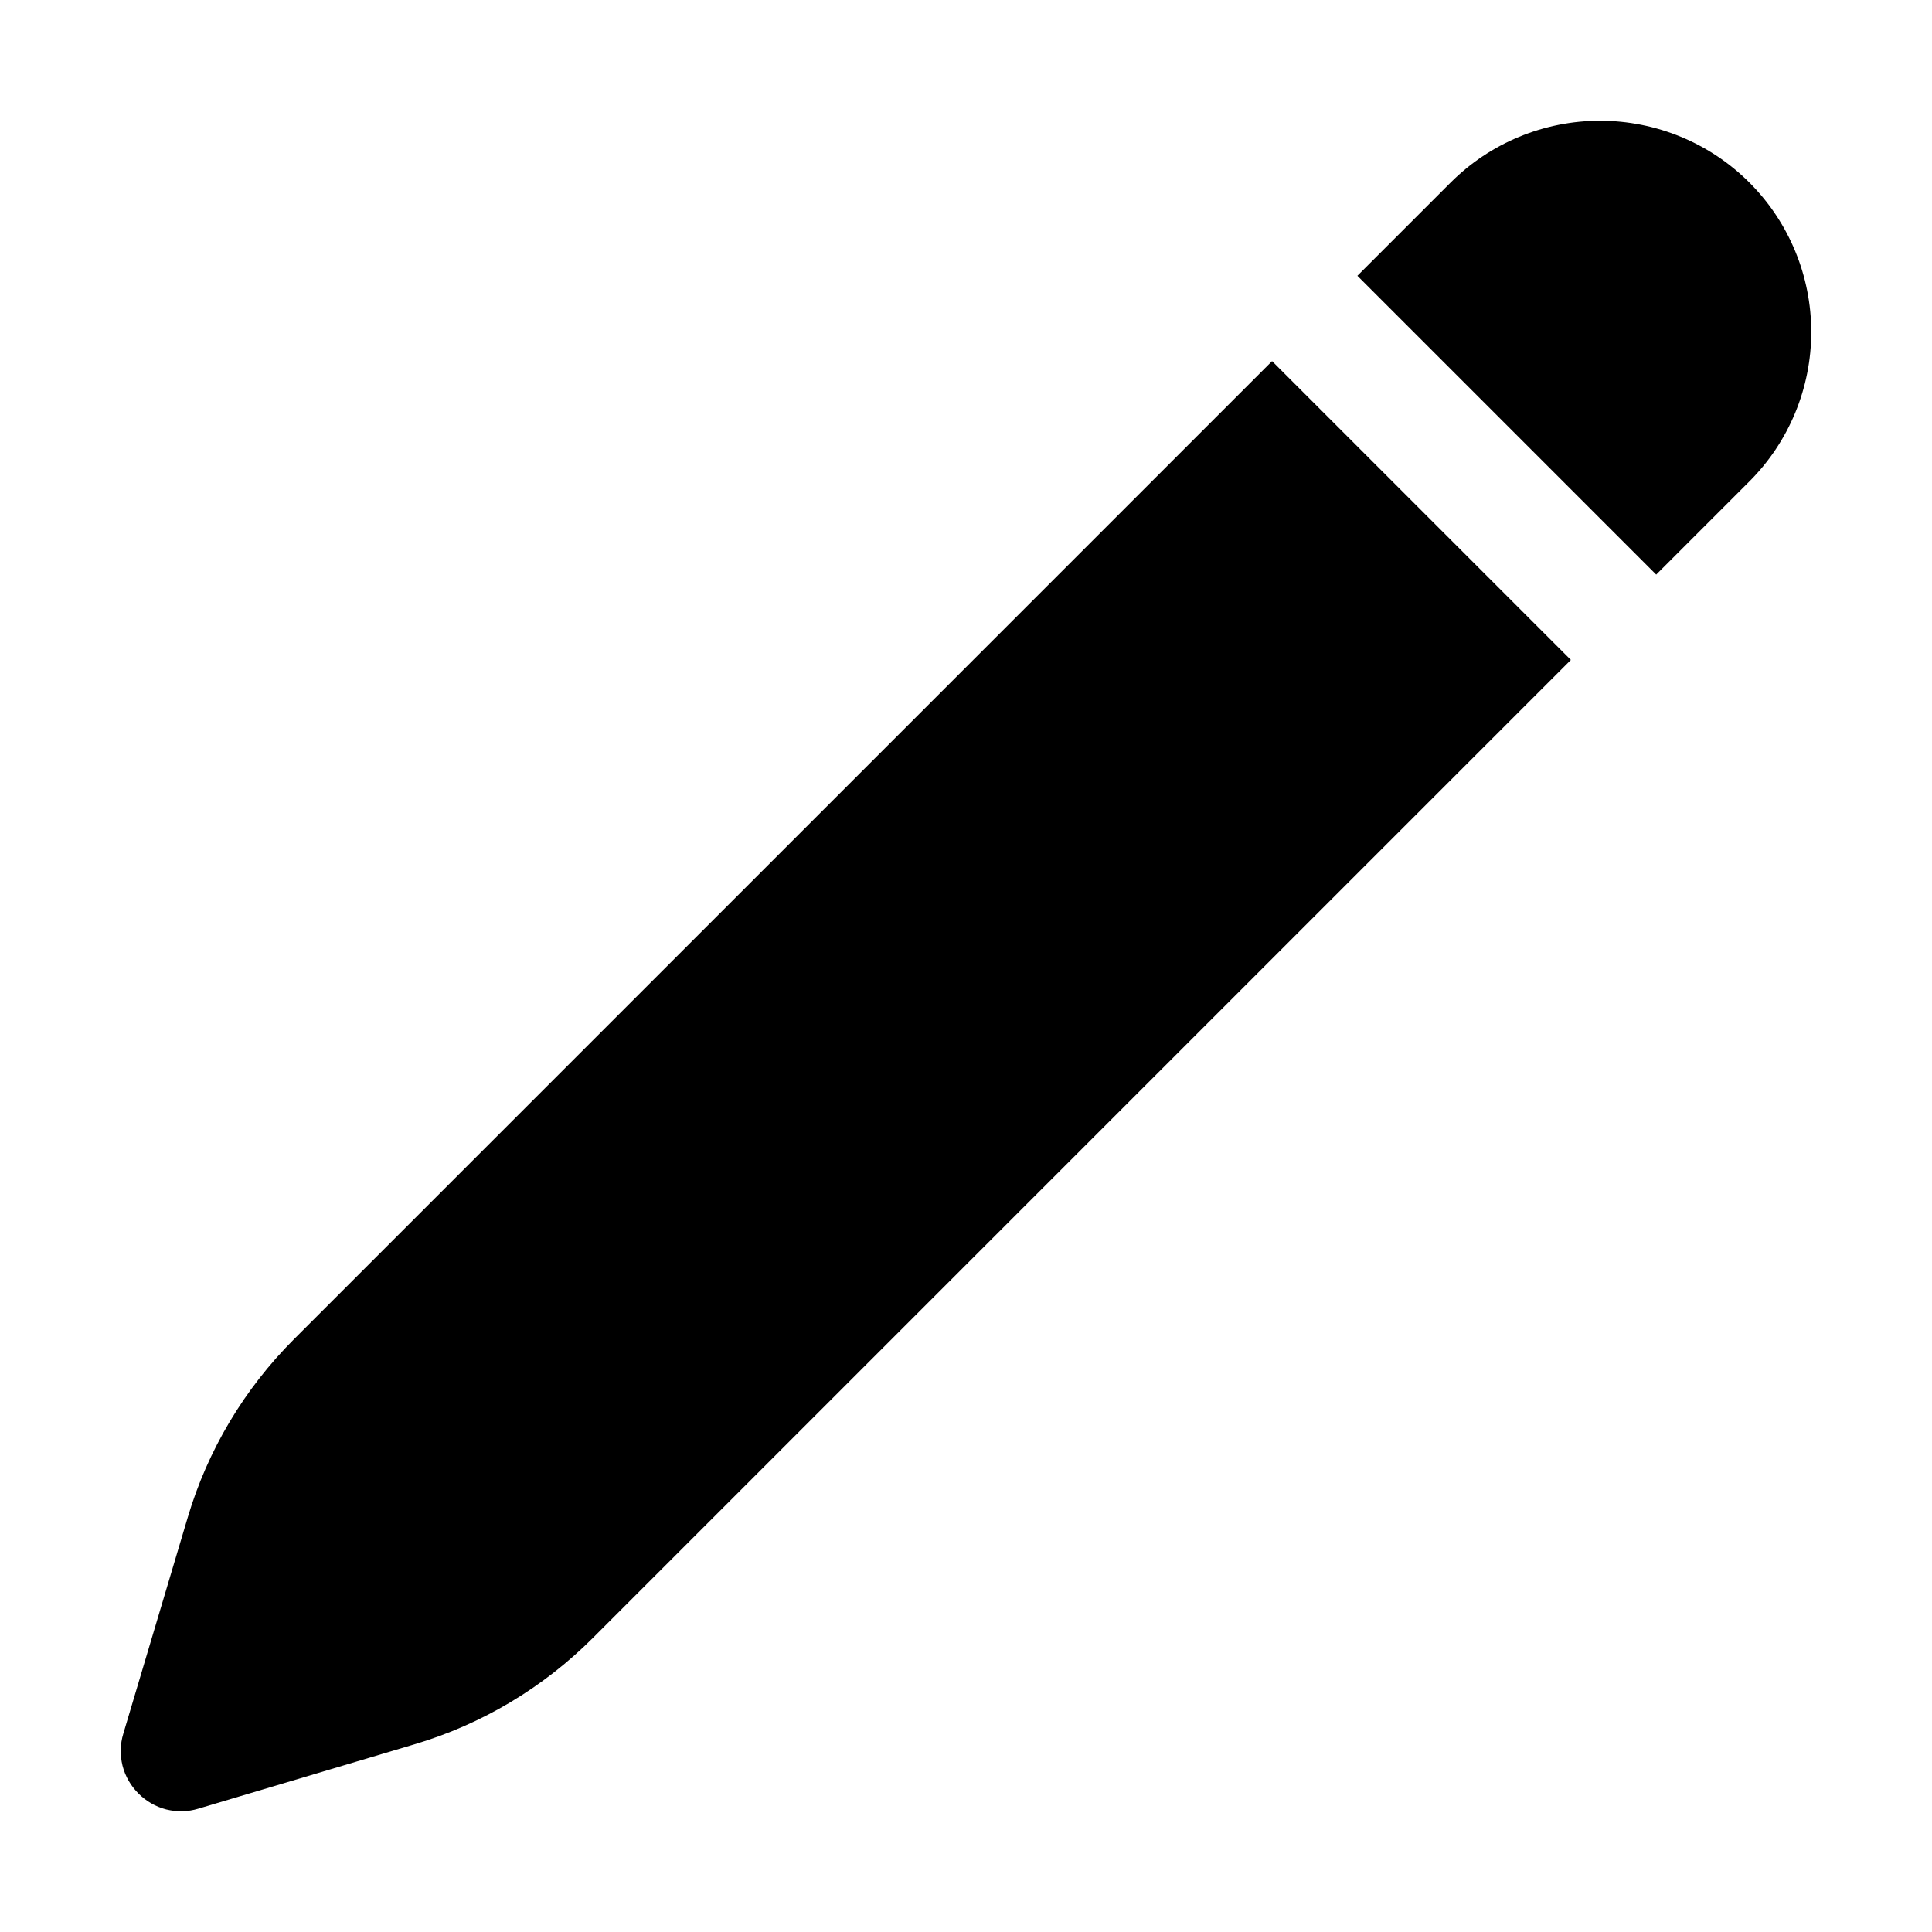 <svg width="12" height="12" viewBox="0 0 12 12" fill="none" xmlns="http://www.w3.org/2000/svg">
<path d="M10.866 1.134C10.62 0.888 10.286 0.75 9.938 0.75C9.59 0.75 9.256 0.888 9.01 1.134L8.431 1.713L10.287 3.569L10.866 2.99C11.112 2.744 11.25 2.41 11.25 2.062C11.25 1.714 11.112 1.38 10.866 1.134ZM9.757 4.099L7.901 2.243L1.826 8.318C1.517 8.627 1.29 9.007 1.166 9.425L0.766 10.768C0.746 10.833 0.745 10.901 0.761 10.967C0.778 11.033 0.812 11.092 0.86 11.14C0.908 11.188 0.967 11.222 1.033 11.239C1.099 11.255 1.167 11.254 1.232 11.234L2.575 10.834C2.993 10.71 3.373 10.483 3.682 10.174L9.757 4.099Z" fill="black"/>
</svg>
